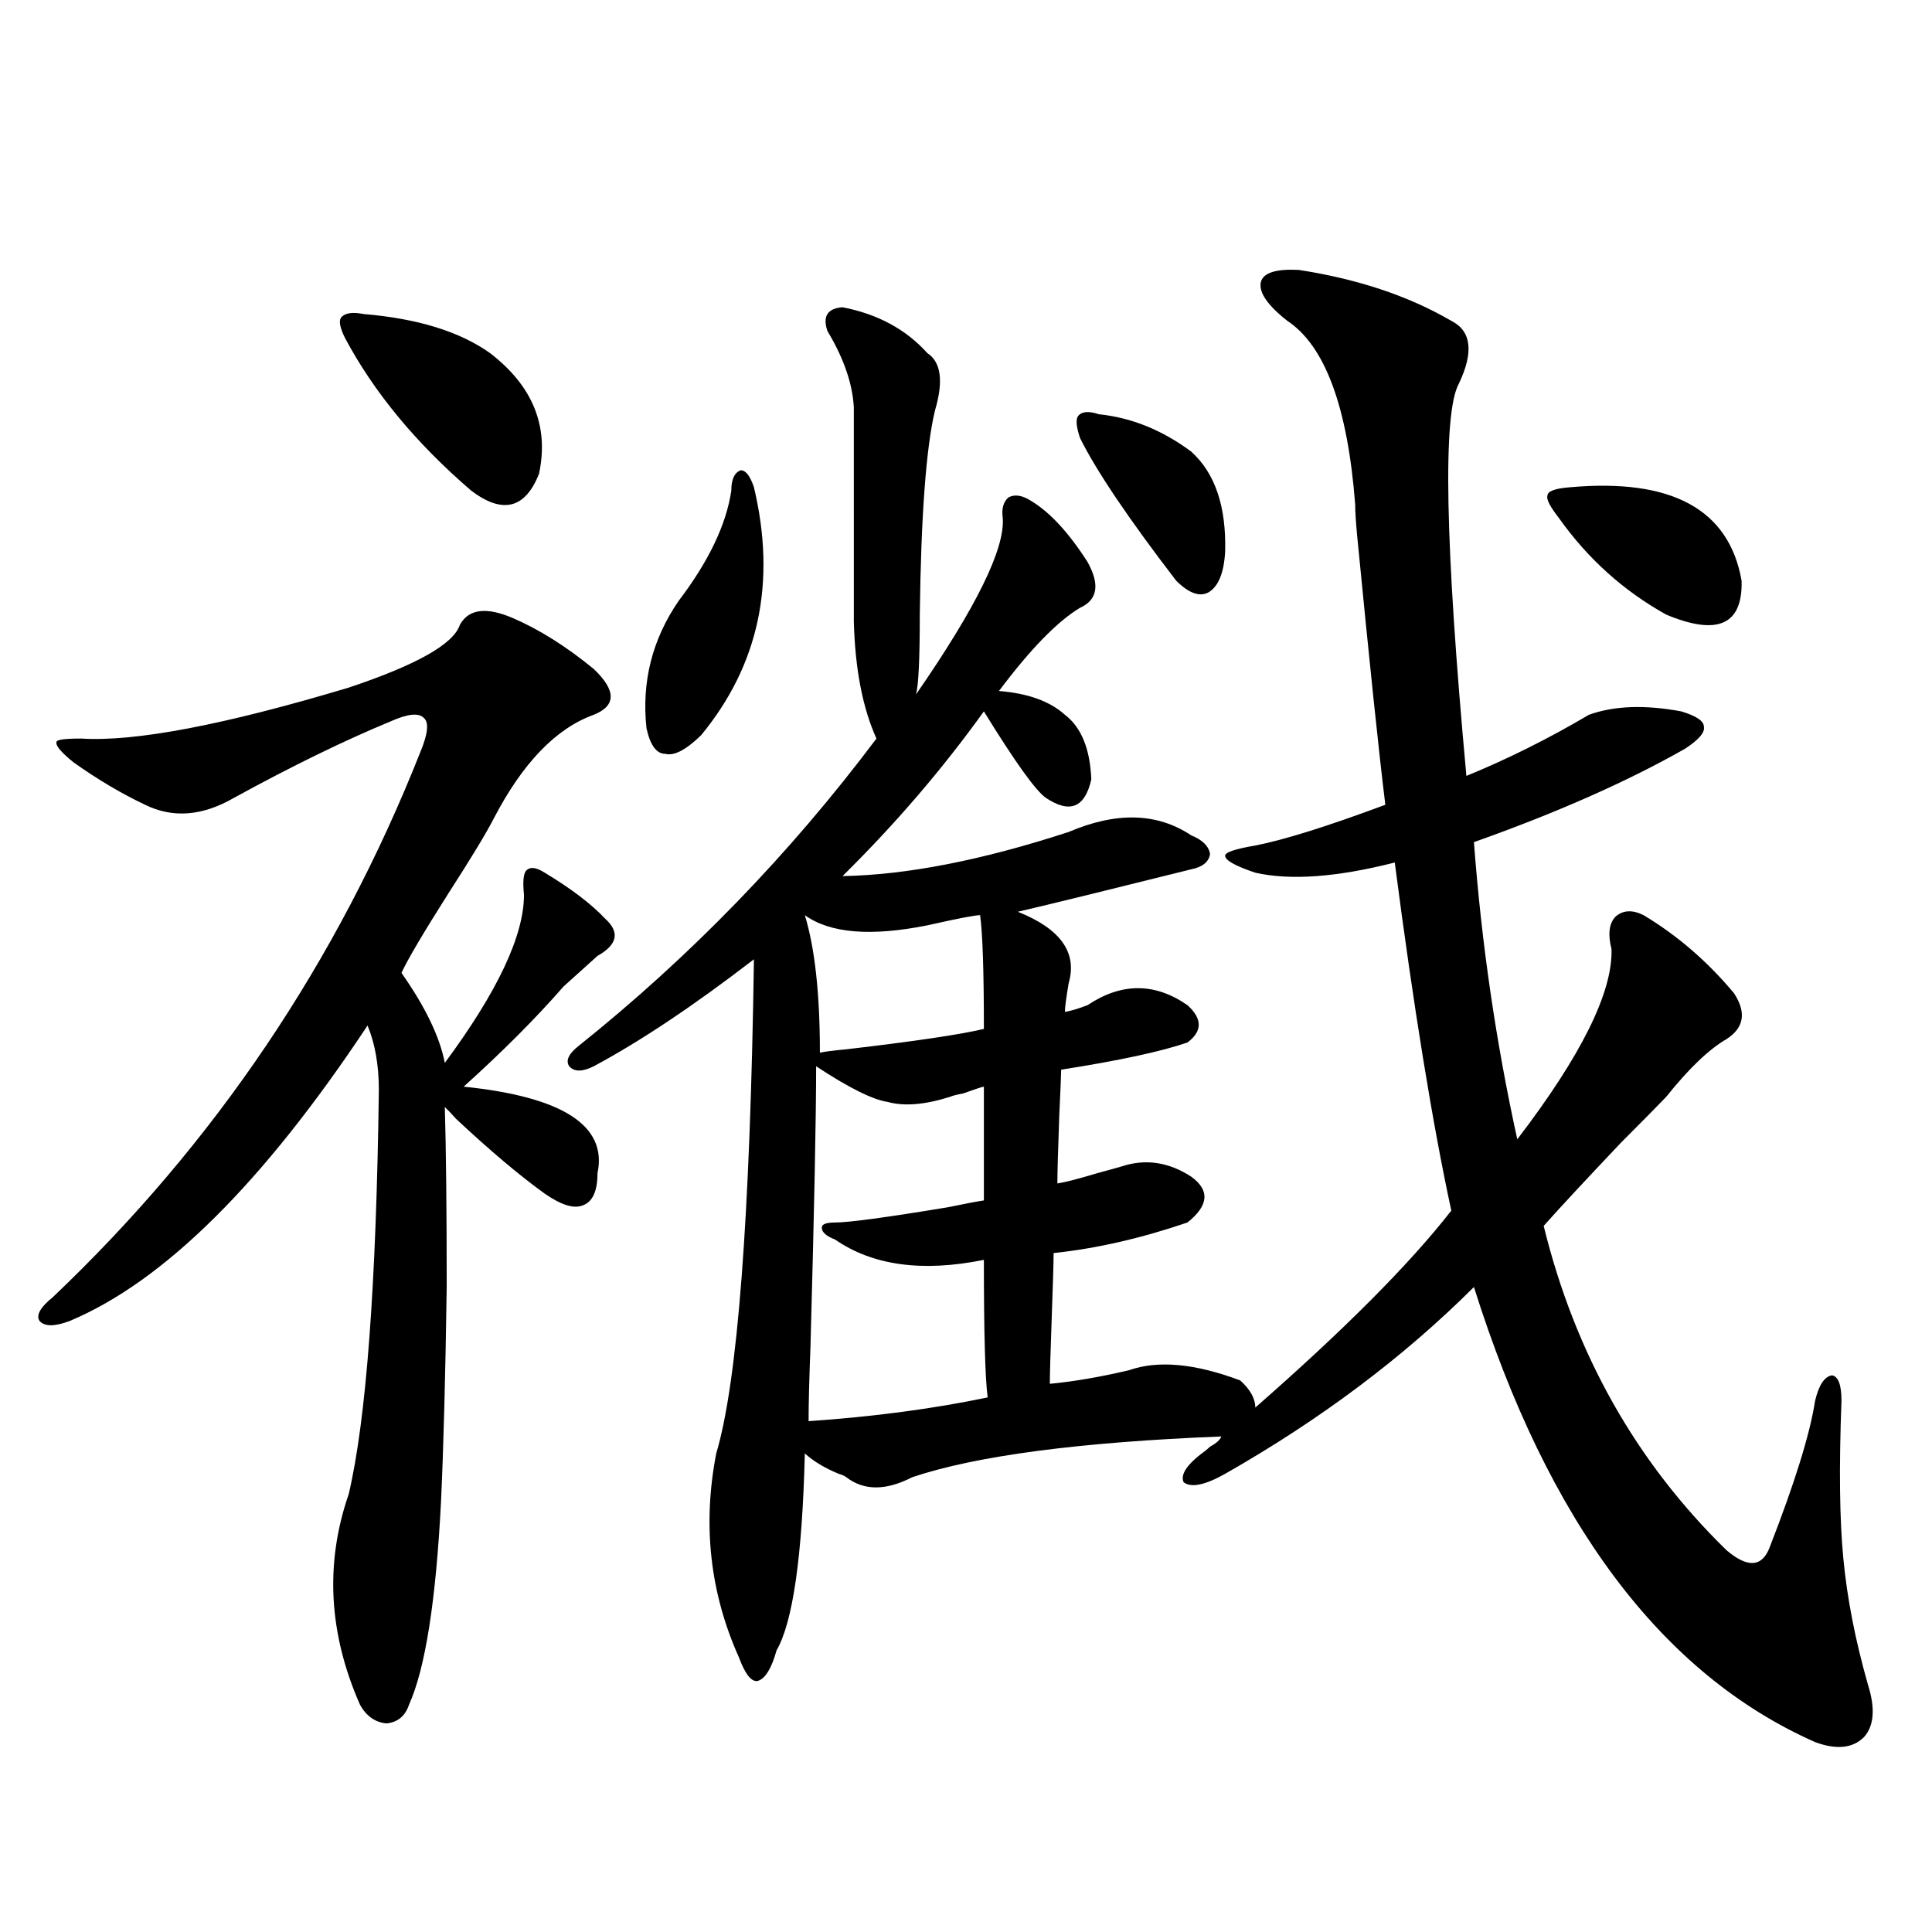 <?xml version="1.0" encoding="utf-8"?>
<!-- Generator: Adobe Illustrator 16.0.0, SVG Export Plug-In . SVG Version: 6.00 Build 0)  -->
<!DOCTYPE svg PUBLIC "-//W3C//DTD SVG 1.1//EN" "http://www.w3.org/Graphics/SVG/1.1/DTD/svg11.dtd">
<svg version="1.1" id="图层_1" xmlns="http://www.w3.org/2000/svg" xmlns:xlink="http://www.w3.org/1999/xlink" x="0px" y="0px"
	 width="1000px" height="1000px" viewBox="0 0 1000 1000" enable-background="new 0 0 1000 1000" xml:space="preserve">
<path d="M265.36,319.875c13.658,5.864,27.636,14.653,41.95,26.367c11.707,11.138,11.707,19.048,0,23.73
	c-19.512,7.031-36.752,24.912-51.706,53.613c-3.902,7.622-11.707,20.518-23.414,38.672c-13.018,20.518-21.143,34.277-24.39,41.309
	c12.347,17.578,19.832,33.11,22.438,46.582c27.316-36.914,40.975-65.918,40.975-87.012c-0.656-6.44-0.335-10.547,0.976-12.305
	c1.951-2.334,5.198-2.046,9.756,0.879c13.658,8.213,24.054,16.123,31.219,23.73c7.805,7.031,6.494,13.486-3.902,19.336
	l-17.561,15.82c-14.314,16.411-31.554,33.701-51.706,51.855c51.371,5.273,74.465,20.215,69.267,44.824
	c0,9.38-2.607,14.941-7.805,16.699c-4.558,1.758-11.067-0.288-19.512-6.152c-13.018-9.365-28.292-22.261-45.853-38.672
	c-2.607-2.925-4.558-4.971-5.854-6.152c0.64,21.685,0.976,52.734,0.976,93.164c-0.656,45.703-1.631,82.617-2.927,110.742
	c-2.607,51.554-8.14,86.71-16.585,105.469c-1.951,5.851-5.854,9.078-11.707,9.668c-5.854-0.59-10.411-3.817-13.658-9.668
	c-16.265-36.914-18.216-73.237-5.854-108.984c9.1-38.672,14.298-108.394,15.609-209.18c0-12.881-1.951-24.019-5.854-33.398
	c-53.993,81.45-105.363,132.427-154.143,152.93c-7.805,2.939-13.018,2.939-15.609,0c-1.951-2.925,0.32-7.031,6.829-12.305
	c83.9-79.678,147.313-173.721,190.239-282.129c3.902-9.365,4.542-15.229,1.951-17.578c-2.607-2.925-8.46-2.334-17.561,1.758
	c-24.07,9.971-51.066,23.154-80.974,39.551c-16.265,9.38-31.554,10.547-45.853,3.516c-12.363-5.85-24.725-13.184-37.072-21.973
	c-6.509-5.273-9.436-8.789-8.78-10.547c0-1.167,4.222-1.758,12.683-1.758c27.957,1.758,74.145-7.031,138.533-26.367
	c35.121-11.714,54.297-22.549,57.56-32.52C242.586,315.192,251.702,314.025,265.36,319.875z M188.289,162.551
	c27.957,2.349,49.755,9.092,65.364,20.215c22.103,17.002,30.563,37.793,25.365,62.402c-7.165,18.169-18.872,21.094-35.121,8.789
	c-28.627-24.609-50.41-50.977-65.364-79.102c-2.607-5.273-3.262-8.789-1.951-10.547
	C178.533,161.975,182.435,161.384,188.289,162.551z M672.179,139.699c30.563,4.697,56.904,13.486,79.022,26.367
	c10.396,5.273,11.707,16.123,3.902,32.52c-8.46,15.244-7.164,82.92,3.902,203.027c21.463-8.789,42.591-19.336,63.413-31.641
	c13.003-4.683,28.932-5.273,47.804-1.758c7.805,2.349,11.707,4.985,11.707,7.91c0.64,2.939-2.607,6.743-9.756,11.426
	c-29.923,17.002-66.34,33.11-109.266,48.34c3.902,52.158,11.372,103.423,22.438,153.809c33.17-43.354,49.42-76.162,48.779-98.438
	c-1.951-7.607-1.311-13.184,1.951-16.699c3.902-3.516,8.78-3.804,14.634-0.879c17.561,10.547,33.17,24.033,46.828,40.43
	c6.494,9.971,5.198,17.881-3.902,23.73c-9.115,5.273-19.512,15.244-31.219,29.883c-3.902,4.106-11.707,12.017-23.414,23.73
	c-18.871,19.927-32.194,34.277-39.999,43.066c16.25,66.221,47.804,122.168,94.632,167.871c11.052,9.38,18.536,8.789,22.438-1.758
	c13.002-33.398,20.807-58.584,23.414-75.586c1.951-8.198,4.878-12.593,8.78-13.184c3.247,0.591,4.878,4.985,4.878,13.184
	c-1.311,34.58-0.976,61.826,0.976,81.738c1.951,20.504,6.173,42.188,12.683,65.039c3.902,12.305,3.247,21.383-1.951,27.246
	c-5.854,5.851-14.314,6.729-25.365,2.637c-79.358-35.156-138.213-113.667-176.581-235.547
	c-36.432,36.338-79.358,68.555-128.777,96.68c-10.411,5.864-17.561,7.334-21.463,4.395c-1.951-4.092,1.951-9.668,11.707-16.699
	c0.64-0.576,1.296-1.167,1.951-1.758c3.247-1.758,5.198-3.516,5.854-5.273c-73.504,2.939-126.826,9.971-159.996,21.094
	c-13.658,7.031-25.045,7.031-34.146,0c-0.656-0.576-1.951-1.167-3.902-1.758c-7.165-2.925-13.018-6.44-17.561-10.547
	c-1.311,53.325-6.189,87.301-14.634,101.953c-2.607,9.366-5.854,14.64-9.756,15.82c-3.262,0.577-6.509-3.516-9.756-12.305
	c-14.969-33.398-18.872-68.555-11.707-105.469c11.052-36.914,17.561-122.168,19.512-255.762
	c-31.219,24.033-58.871,42.49-82.925,55.371c-5.854,2.939-10.091,2.939-12.683,0c-1.951-2.925-0.335-6.44,4.878-10.547
	c57.88-46.279,109.266-99.316,154.143-159.082c-7.165-15.82-11.067-36.035-11.707-60.645V210.891
	c-0.656-12.305-5.213-25.488-13.658-39.551c-2.607-7.607,0-11.714,7.805-12.305c18.201,3.516,32.834,11.426,43.901,23.73
	c7.149,4.697,8.445,14.653,3.902,29.883c-4.558,19.336-7.165,54.492-7.805,105.469c0,22.852-0.656,36.626-1.951,41.309
	c31.219-45.112,46.173-75.586,44.877-91.406c-0.656-4.683,0.32-8.198,2.927-10.547c3.247-1.758,7.149-1.167,11.707,1.758
	c9.756,5.864,19.512,16.411,29.268,31.641c6.494,11.729,5.198,19.639-3.902,23.73c-11.707,7.031-25.7,21.396-41.95,43.066
	c14.954,1.182,26.341,5.273,34.146,12.305c8.445,6.455,13.003,17.578,13.658,33.398c-3.262,14.653-11.067,17.881-23.414,9.668
	c-5.213-3.516-15.945-18.457-32.194-44.824c-21.463,29.883-45.853,58.311-73.169,85.254c33.17-0.576,72.193-8.198,117.07-22.852
	c24.71-10.547,45.853-9.956,63.413,1.758c5.854,2.349,9.1,5.576,9.756,9.668c-0.656,4.106-3.902,6.743-9.756,7.91
	c-42.285,10.547-72.193,17.881-89.754,21.973c22.103,8.789,30.884,21.094,26.341,36.914c-1.311,7.622-1.951,12.607-1.951,14.941
	c3.247-0.576,7.149-1.758,11.707-3.516c17.561-11.714,34.786-11.714,51.706,0c7.805,7.031,7.805,13.486,0,19.336
	c-13.658,4.697-35.456,9.38-65.364,14.063c0,2.349-0.335,10.259-0.976,23.73c-0.656,18.169-0.976,29.883-0.976,35.156
	c3.902-0.576,10.731-2.334,20.487-5.273c6.494-1.758,10.731-2.925,12.683-3.516c12.347-4.092,24.39-2.334,36.097,5.273
	c9.756,7.031,9.1,14.941-1.951,23.73c-24.07,8.213-47.163,13.486-69.267,15.82c0,4.697-0.335,15.82-0.976,33.398
	c-0.656,18.169-0.976,29.595-0.976,34.277c12.347-1.167,26.006-3.516,40.975-7.031c14.954-5.273,34.146-3.516,57.56,5.273
	c5.198,4.697,7.805,9.38,7.805,14.063c46.173-40.43,79.998-74.404,101.461-101.953c-9.756-45.112-19.512-105.166-29.268-180.176
	c-29.923,7.622-53.992,9.38-72.193,5.273c-10.411-3.516-15.609-6.44-15.609-8.789c0-1.758,5.198-3.516,15.609-5.273
	c14.954-2.925,37.392-9.956,67.315-21.094c-3.262-26.367-8.14-72.949-14.634-139.746c-0.656-7.031-0.976-12.305-0.976-15.82
	c-3.902-50.386-15.609-82.026-35.121-94.922c-10.411-8.198-14.969-14.941-13.658-20.215
	C653.963,141.169,660.472,139.123,672.179,139.699z M378.528,253.957c0-5.85,1.616-9.365,4.878-10.547
	c2.591,0,4.878,2.939,6.829,8.789c11.707,49.219,2.591,91.997-27.316,128.32c-7.805,7.622-13.994,10.85-18.536,9.668
	c-4.558,0-7.805-4.395-9.756-13.184c-2.607-24.019,2.927-45.991,16.585-65.918C366.821,290.583,375.921,271.535,378.528,253.957z
	 M479.989,478.957c-29.268,5.864-50.41,4.106-63.413-5.273c5.198,17.002,7.805,40.732,7.805,71.191
	c2.591-0.576,7.149-1.167,13.658-1.758c35.121-4.092,58.855-7.607,71.218-10.547c0-29.883-0.656-49.507-1.951-58.887
	C504.698,473.684,495.598,475.441,479.989,478.957z M422.429,551.906c0,25.791-0.976,74.131-2.927,145.02
	c-0.656,17.002-0.976,29.883-0.976,38.672c33.81-2.334,64.709-6.44,92.681-12.305c-1.311-9.956-1.951-33.687-1.951-71.191
	c-31.874,6.455-57.56,2.939-77.071-10.547c-4.558-1.758-6.829-3.804-6.829-6.152c0-1.758,2.271-2.637,6.829-2.637
	c7.149,0,26.661-2.637,58.535-7.91c8.445-1.758,14.634-2.925,18.536-3.516v-58.887c-0.656,0-4.238,1.182-10.731,3.516
	c-3.262,0.591-5.533,1.182-6.829,1.758c-13.018,4.106-23.75,4.985-32.194,2.637C451.697,569.196,439.334,563.044,422.429,551.906z
	 M568.767,214.406c16.905,1.758,32.835,8.213,47.804,19.336c12.347,11.138,18.201,28.428,17.561,51.855
	c-0.656,11.138-3.582,18.169-8.78,21.094c-4.558,2.349-10.091,0.303-16.585-6.152c-24.725-32.217-41.31-56.826-49.755-73.828
	c-1.951-5.85-2.286-9.668-0.976-11.426C559.987,212.951,563.554,212.648,568.767,214.406z M812.664,252.199
	c52.682-4.683,82.269,11.426,88.778,48.34c0.64,22.852-12.363,28.716-39.023,17.578c-22.118-12.305-40.655-29.004-55.608-50.098
	c-4.558-5.85-6.509-9.668-5.854-11.426C800.957,254.26,804.859,252.79,812.664,252.199z"/>
</svg>
